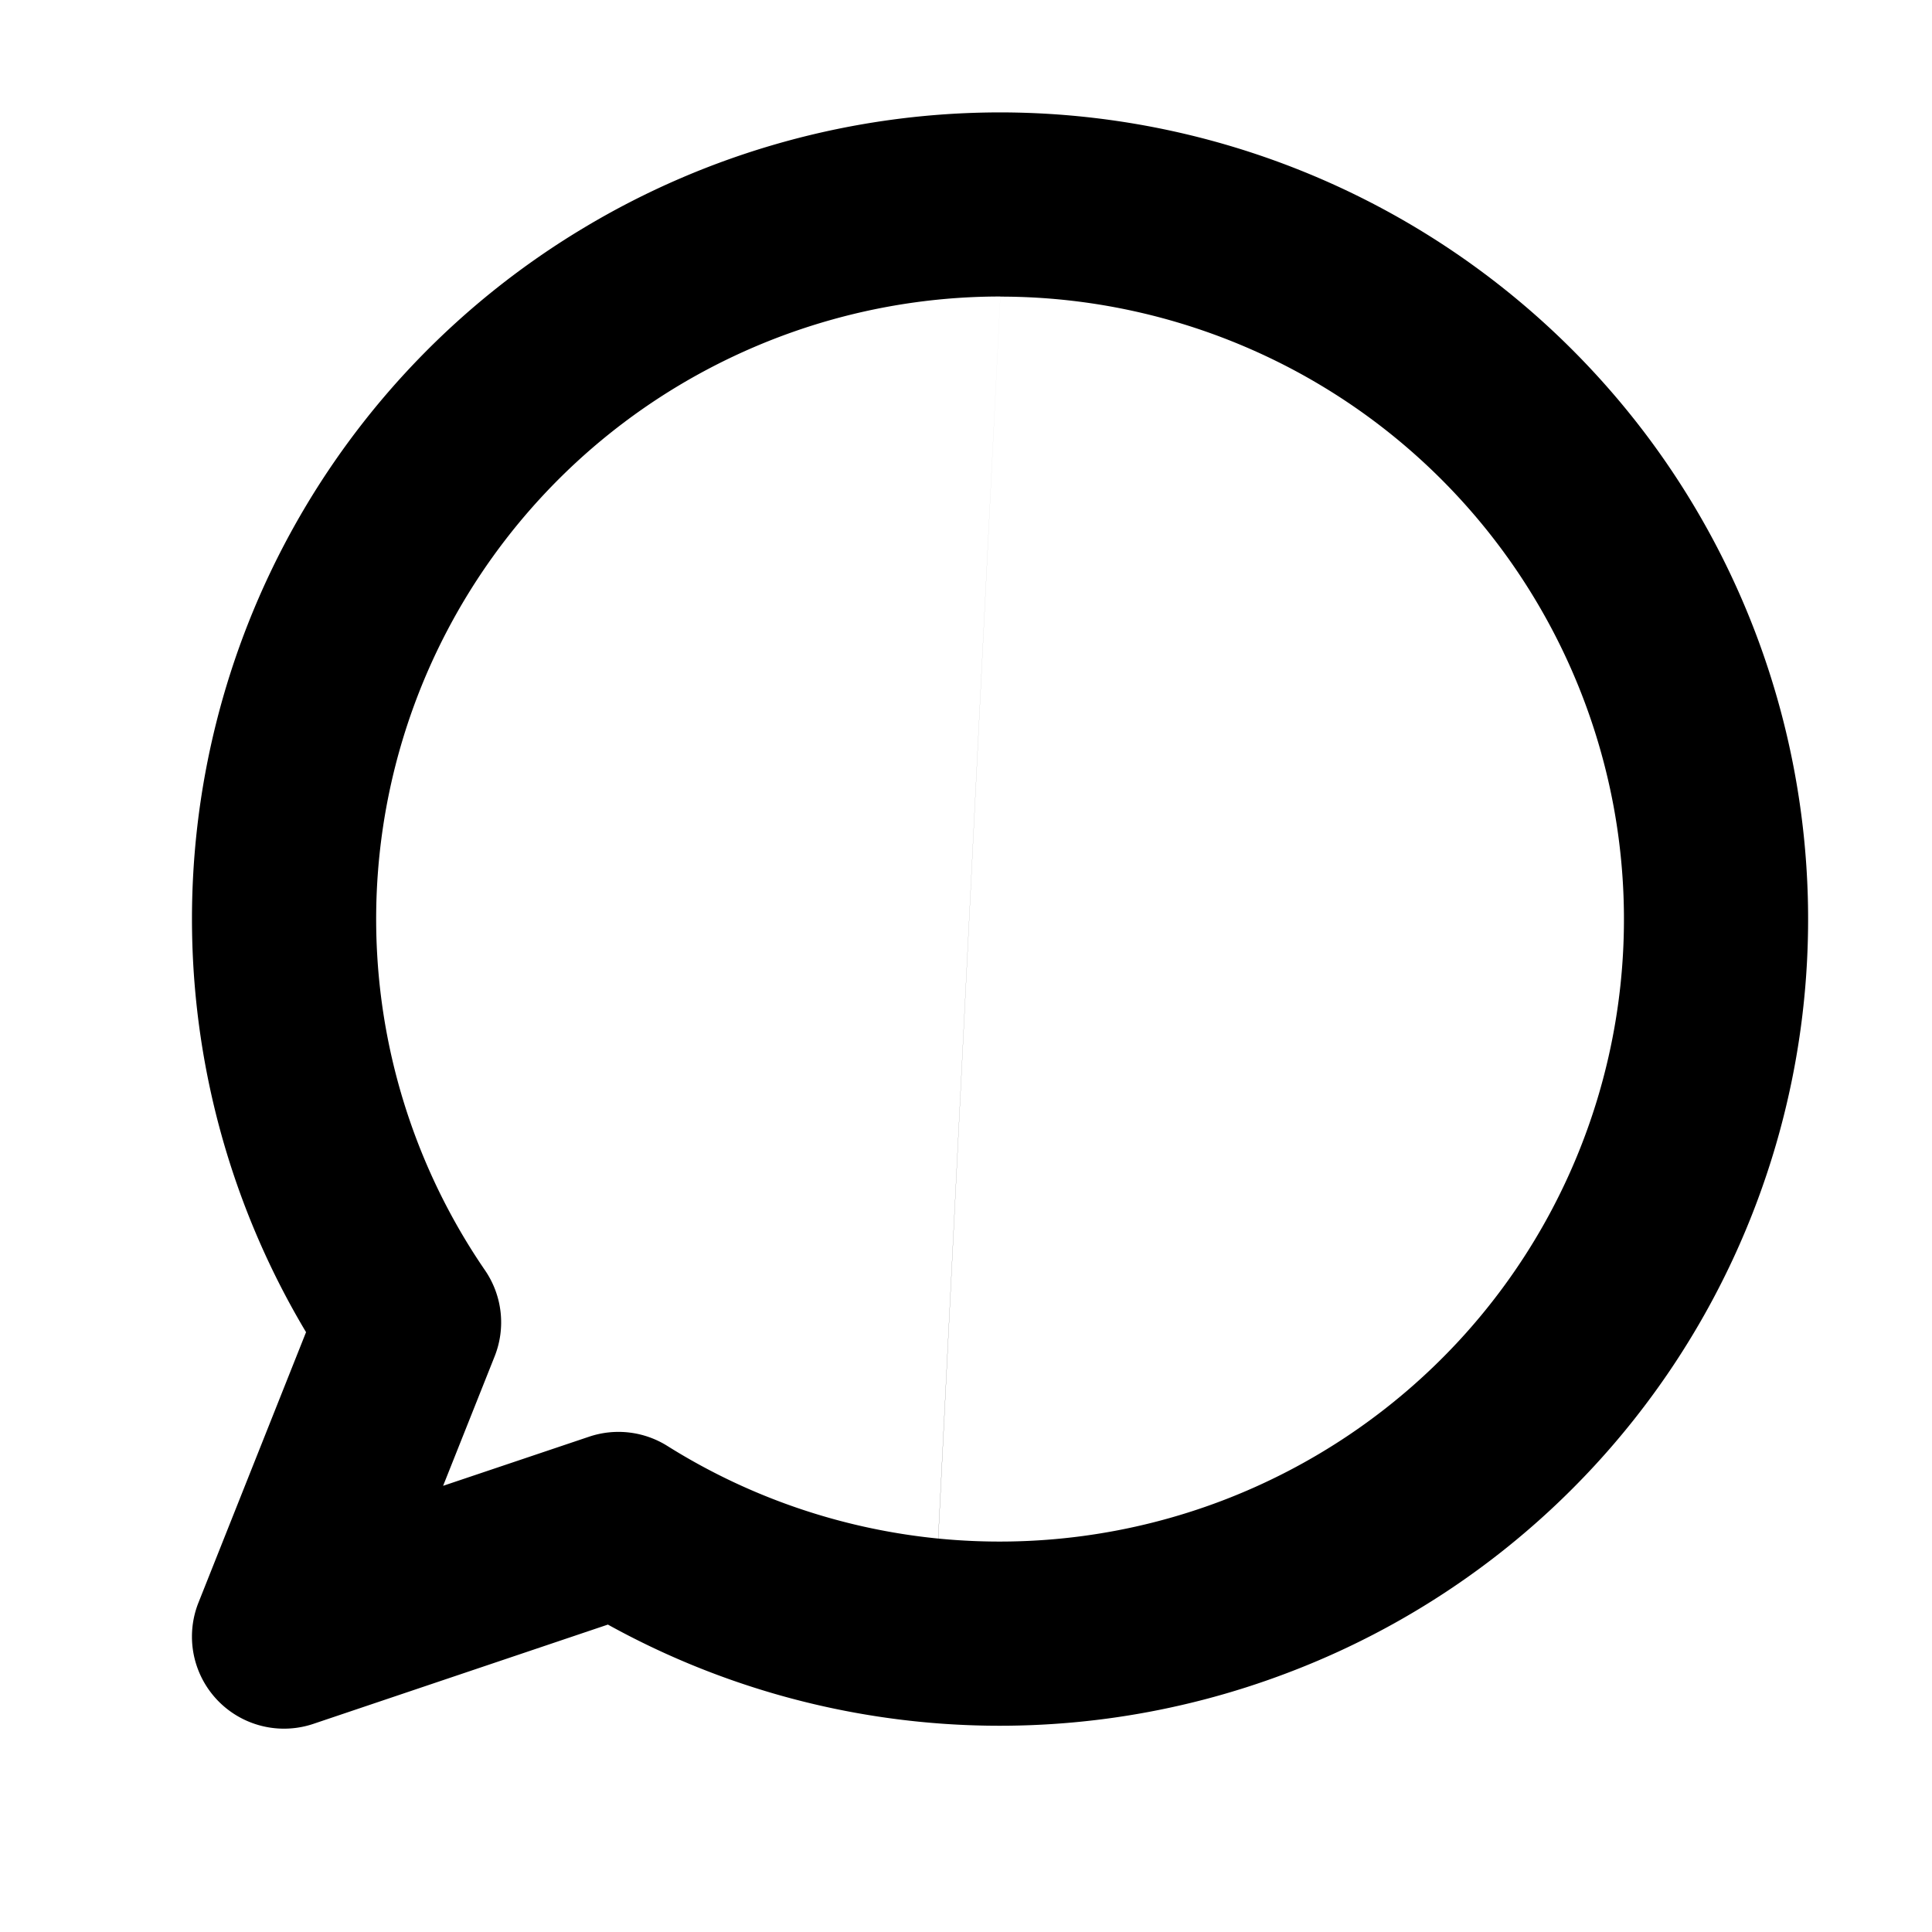 <svg width="17" height="17" viewBox="0 0 17 17" fill="none" xmlns="http://www.w3.org/2000/svg"><path id="Union" fill-rule="evenodd" clip-rule="evenodd" d="M5.13 2.009A7.124 7.124 0 018.802.989h.001a7.125 7.125 0 015.68 2.834 7.09 7.09 0 01-3.154 10.897 7.123 7.123 0 01-5.98-.425l-2.59.873A.81.81 0 011.747 14.1l.946-2.378A7.087 7.087 0 015.13 2.009zm3.672.6c-1 0-1.98.273-2.837.788a5.484 5.484 0 00-2.021 2.135l-.716-.379.716.379a5.465 5.465 0 00.324 5.646.81.81 0 01.084.758l-.453 1.138 1.284-.432a.81.81 0 01.689.081c.72.452 1.536.731 2.383.815M8.802 2.61c.851 0 1.69.199 2.452.579l.336-.674-.336.674a5.488 5.488 0 012.945 3.91 5.463 5.463 0 01-1.36 4.697 5.506 5.506 0 01-4.583 1.742" fill="currentColor"/></svg>